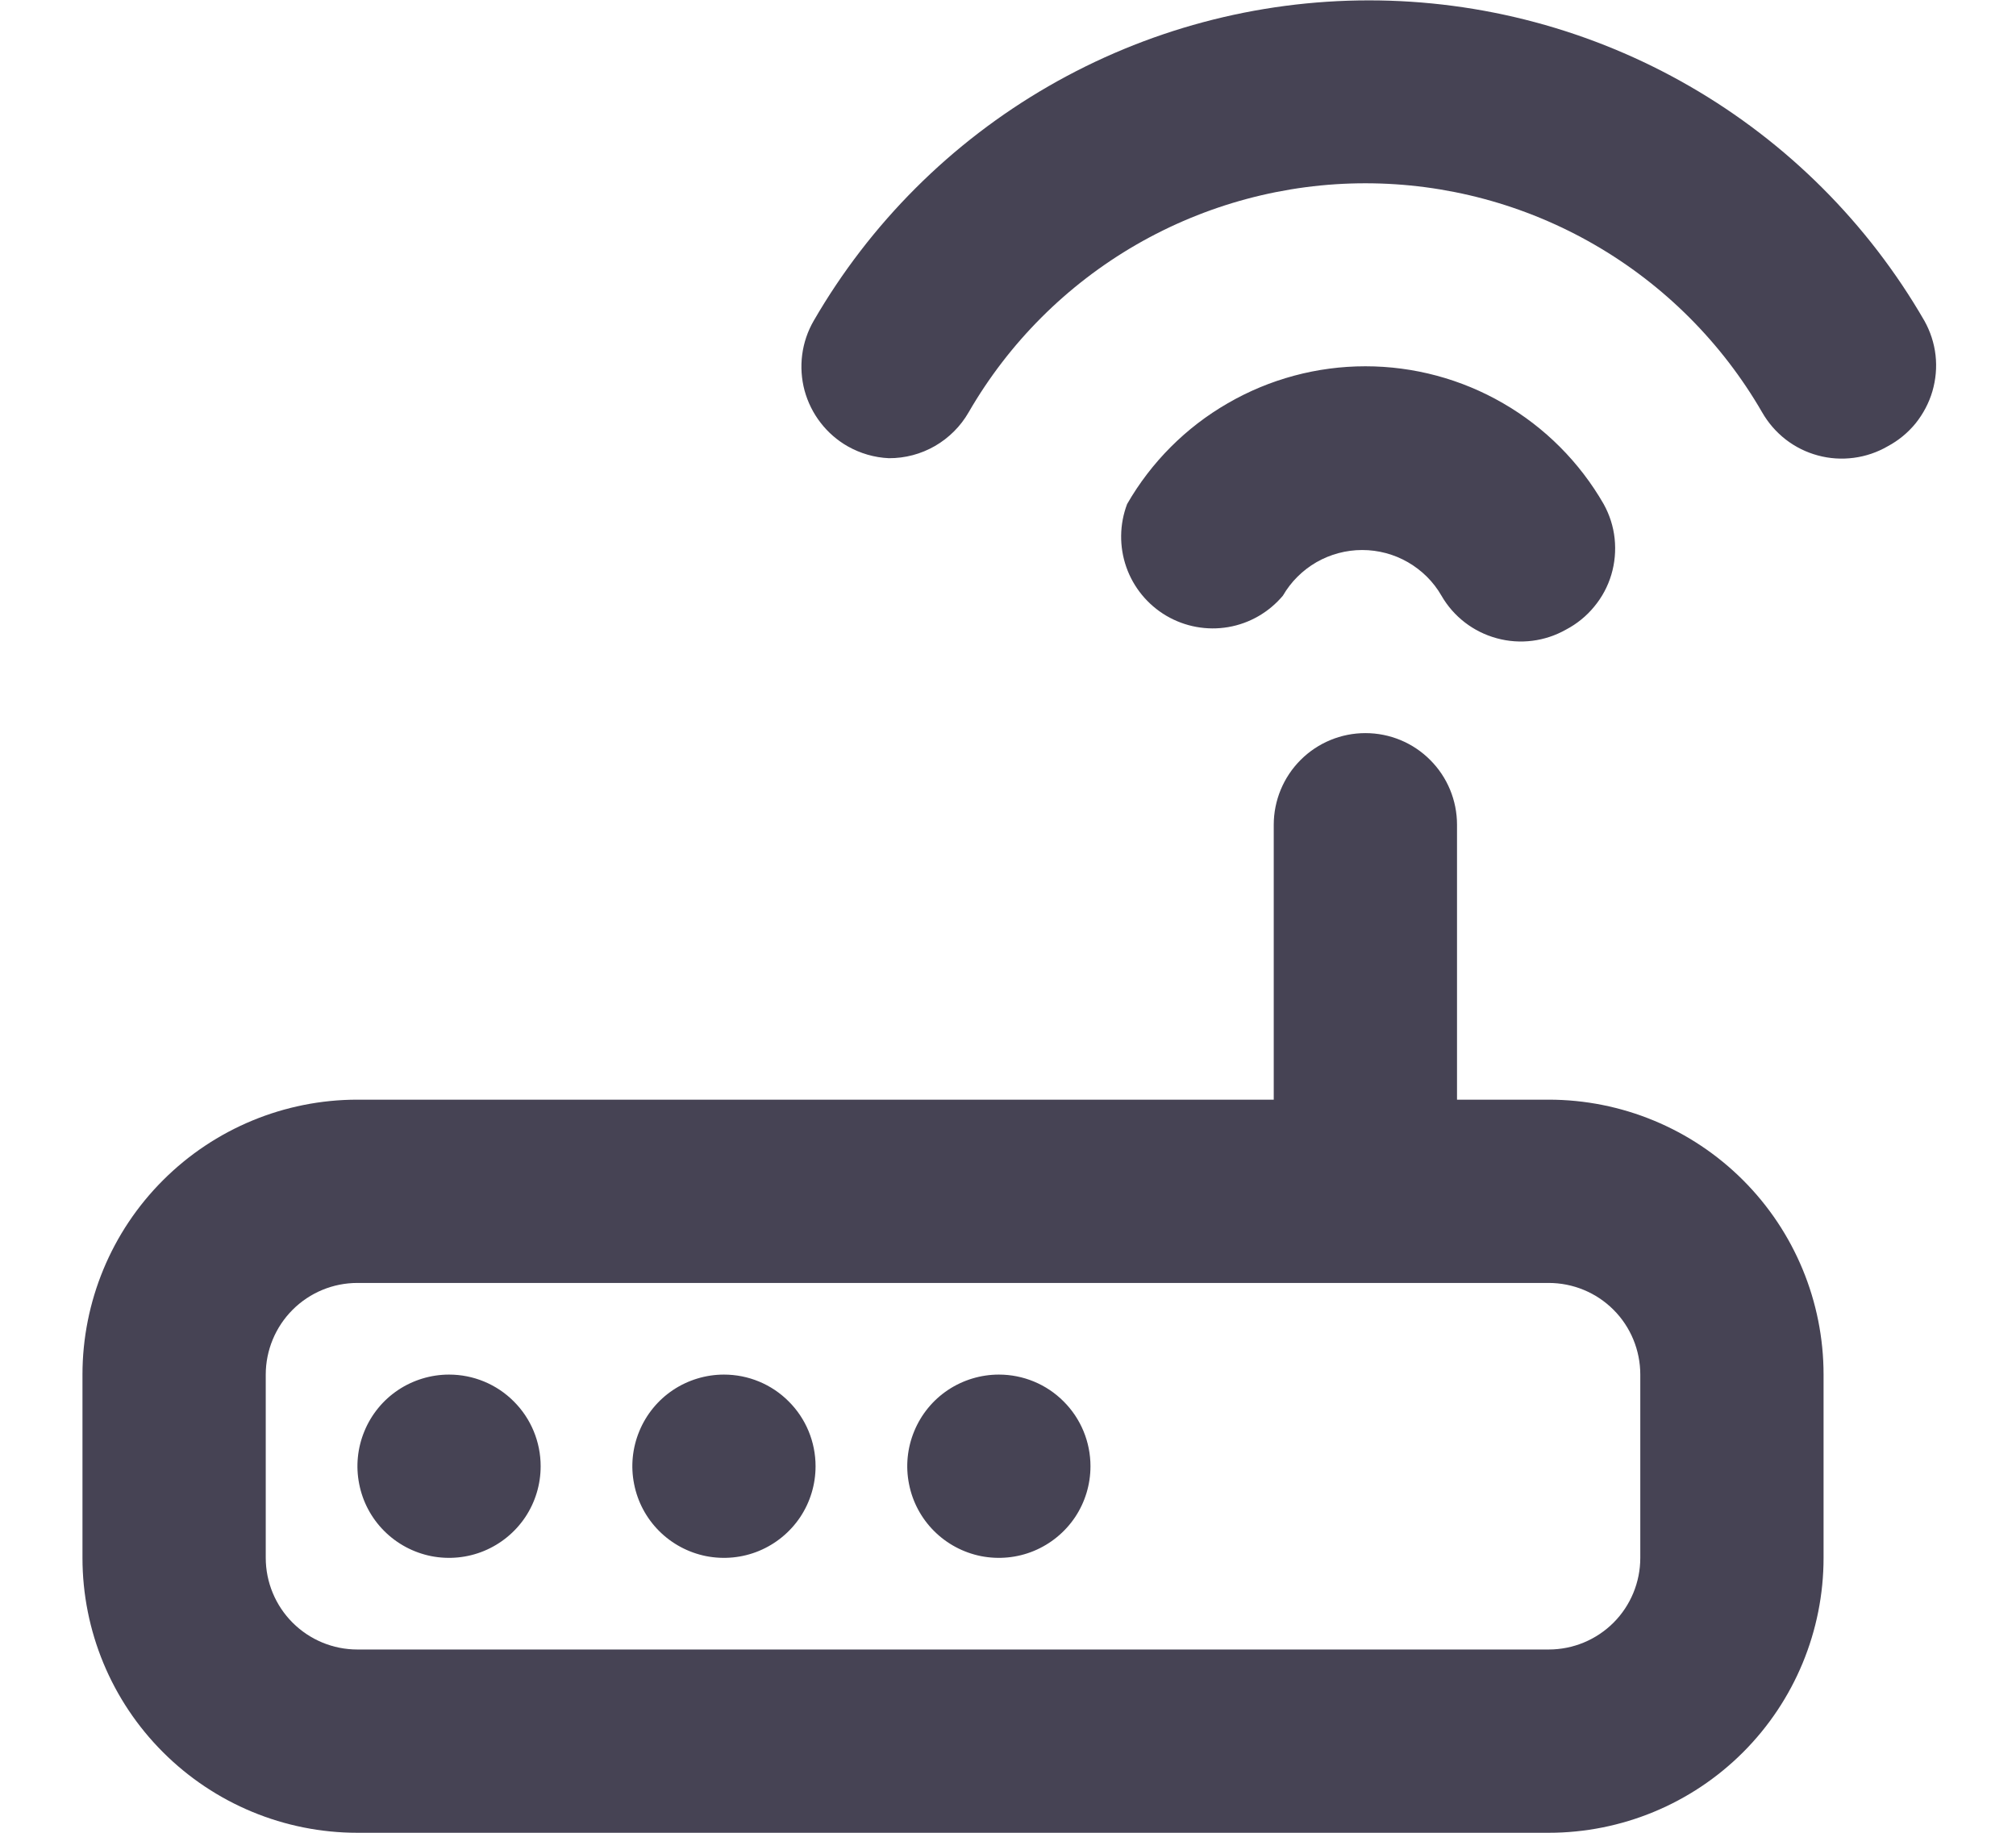 <svg width='22' height='20' viewBox='0 0 22 20' fill='none' xmlns='http://www.w3.org/2000/svg'>
    <path
      d='M7.9 15C7.703 15 7.509 15.059 7.345 15.168C7.18 15.278 7.052 15.435 6.977 15.617C6.901 15.8 6.881 16.001 6.92 16.195C6.958 16.389 7.053 16.567 7.193 16.707C7.333 16.847 7.511 16.942 7.705 16.981C7.899 17.019 8.1 17 8.283 16.924C8.466 16.848 8.622 16.72 8.732 16.556C8.842 16.391 8.9 16.198 8.9 16C8.9 15.735 8.795 15.48 8.607 15.293C8.42 15.105 8.166 15 7.9 15ZM4.9 15C4.703 15 4.509 15.059 4.345 15.168C4.18 15.278 4.052 15.435 3.977 15.617C3.901 15.8 3.881 16.001 3.92 16.195C3.958 16.389 4.053 16.567 4.193 16.707C4.333 16.847 4.511 16.942 4.705 16.981C4.899 17.019 5.1 17 5.283 16.924C5.466 16.848 5.622 16.72 5.732 16.556C5.842 16.391 5.9 16.198 5.9 16C5.9 15.735 5.795 15.48 5.607 15.293C5.42 15.105 5.166 15 4.9 15ZM10.9 15C10.703 15 10.509 15.059 10.345 15.168C10.18 15.278 10.052 15.435 9.977 15.617C9.901 15.8 9.881 16.001 9.92 16.195C9.958 16.389 10.053 16.567 10.193 16.707C10.333 16.847 10.511 16.942 10.705 16.981C10.899 17.019 11.1 17 11.283 16.924C11.466 16.848 11.622 16.72 11.732 16.556C11.842 16.391 11.9 16.198 11.9 16C11.9 15.735 11.795 15.48 11.607 15.293C11.42 15.105 11.166 15 10.9 15ZM14 6.5C14.088 6.348 14.214 6.223 14.366 6.135C14.518 6.048 14.69 6.002 14.865 6.002C15.041 6.002 15.213 6.048 15.364 6.135C15.516 6.223 15.643 6.348 15.73 6.5C15.862 6.729 16.079 6.896 16.334 6.965C16.589 7.035 16.861 7 17.09 6.87C17.208 6.808 17.313 6.723 17.397 6.62C17.482 6.518 17.546 6.399 17.584 6.271C17.622 6.144 17.634 6.01 17.62 5.877C17.606 5.745 17.565 5.617 17.5 5.5C17.237 5.043 16.858 4.663 16.402 4.4C15.946 4.136 15.428 3.997 14.9 3.997C14.373 3.997 13.855 4.136 13.399 4.4C12.942 4.663 12.563 5.043 12.3 5.5C12.216 5.721 12.213 5.965 12.291 6.188C12.369 6.411 12.524 6.599 12.727 6.719C12.931 6.839 13.171 6.883 13.404 6.843C13.637 6.803 13.848 6.681 14 6.5ZM21 3.5C20.386 2.437 19.502 1.554 18.439 0.941C17.375 0.327 16.168 0.004 14.94 0.004C13.712 0.004 12.506 0.327 11.442 0.941C10.379 1.554 9.495 2.437 8.88 3.5C8.814 3.614 8.771 3.74 8.754 3.871C8.737 4.002 8.746 4.135 8.78 4.262C8.815 4.389 8.874 4.509 8.955 4.613C9.035 4.717 9.136 4.805 9.25 4.87C9.388 4.948 9.542 4.993 9.7 5C9.877 5.001 10.05 4.955 10.203 4.867C10.355 4.779 10.482 4.653 10.57 4.5C11.009 3.74 11.64 3.109 12.4 2.67C13.161 2.231 14.023 2 14.9 2C15.778 2 16.64 2.231 17.4 2.67C18.16 3.109 18.791 3.74 19.23 4.5C19.296 4.615 19.383 4.715 19.487 4.796C19.592 4.877 19.711 4.936 19.838 4.97C19.966 5.005 20.099 5.013 20.229 4.996C20.36 4.979 20.486 4.936 20.6 4.87C20.718 4.807 20.821 4.722 20.905 4.619C20.988 4.515 21.051 4.396 21.088 4.269C21.125 4.141 21.137 4.008 21.122 3.876C21.107 3.744 21.065 3.616 21 3.5ZM16.9 12H15.9V9C15.9 8.735 15.795 8.48 15.607 8.293C15.42 8.105 15.166 8 14.9 8C14.635 8 14.381 8.105 14.193 8.293C14.006 8.48 13.9 8.735 13.9 9V12H3.9C3.105 12 2.342 12.316 1.779 12.879C1.216 13.441 0.9 14.204 0.9 15V17C0.9 17.796 1.216 18.559 1.779 19.121C2.342 19.684 3.105 20 3.9 20H16.9C17.696 20 18.459 19.684 19.022 19.121C19.584 18.559 19.9 17.796 19.9 17V15C19.9 14.204 19.584 13.441 19.022 12.879C18.459 12.316 17.696 12 16.9 12ZM17.9 17C17.9 17.265 17.795 17.52 17.608 17.707C17.42 17.895 17.166 18 16.9 18H3.9C3.635 18 3.381 17.895 3.193 17.707C3.006 17.52 2.9 17.265 2.9 17V15C2.9 14.735 3.006 14.48 3.193 14.293C3.381 14.105 3.635 14 3.9 14H16.9C17.166 14 17.42 14.105 17.608 14.293C17.795 14.48 17.9 14.735 17.9 15V17Z'
      fill='#464354'
    />
  </svg>